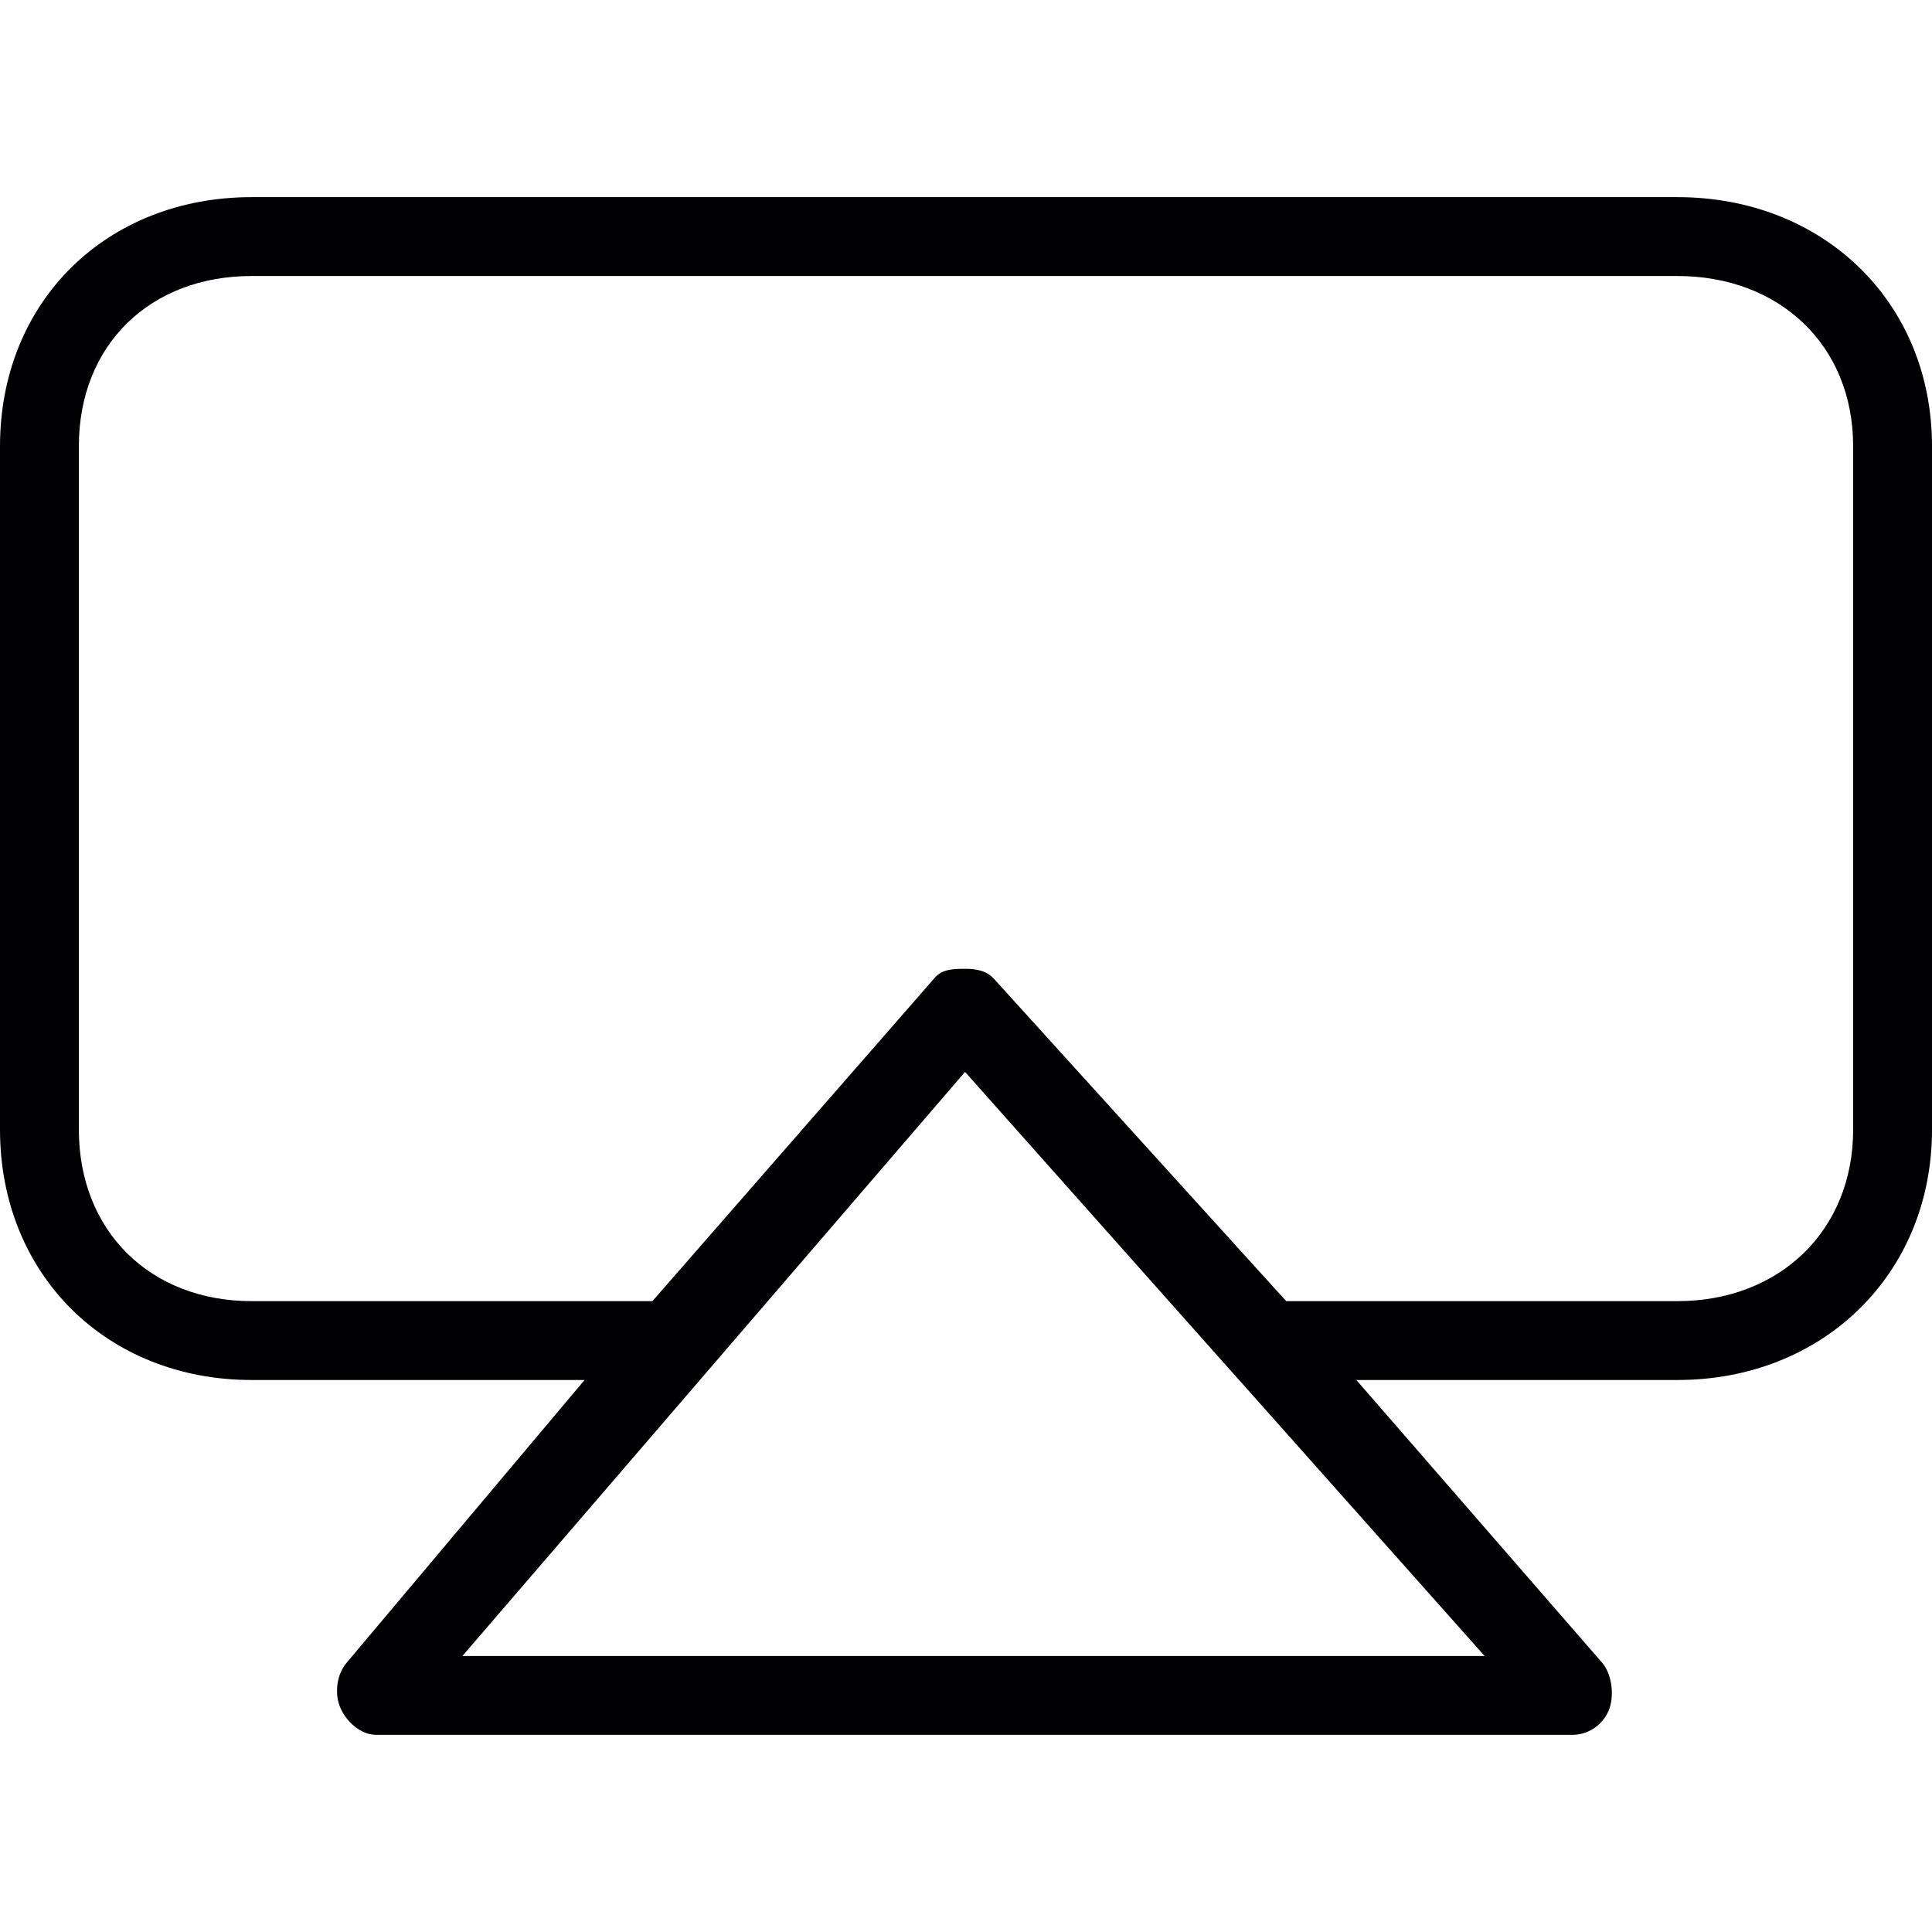 <?xml version="1.0" encoding="iso-8859-1"?>
<!-- Generator: Adobe Illustrator 18.1.1, SVG Export Plug-In . SVG Version: 6.00 Build 0)  -->
<svg version="1.1" id="Capa_1" xmlns="http://www.w3.org/2000/svg" xmlns:xlink="http://www.w3.org/1999/xlink" x="0px" y="0px"
	 viewBox="0 0 266.514 266.514" style="enable-background:new 0 0 266.514 266.514;" xml:space="preserve">
<g>
	<path style="fill:#010002;" d="M231.4,27.195H34.723C14.718,27.195,0,41.565,0,61.565v94.248c0,20.005,14.718,34.554,34.723,34.554
		H80.64l-32.83,39.014c-1.392,1.61-1.708,4.357-0.821,6.293s2.812,3.644,4.944,3.644H216.91c2.148,0,4.09-1.305,4.96-3.258
		c0.881-1.953,0.533-5.124-0.892-6.728l-33.874-38.965H231.4c20.005,0,35.115-14.549,35.115-34.554V61.565
		C266.514,41.565,251.404,27.195,231.4,27.195z M63.789,228.441l69.337-80.574l37.796,42.501c0,0,0.005,0,0.011,0l33.869,38.073
		H63.789z M255.636,155.813c0,14.011-10.231,23.676-24.236,23.676h-53.972l-40.303-44.453c-1.044-1.175-2.6-1.414-4.106-1.392
		c-1.572,0.011-3.057,0.054-4.079,1.246L90,179.489H34.723c-14.006,0-23.845-9.665-23.845-23.676V61.565
		c0-14.006,9.839-23.491,23.845-23.491H231.4c14.006,0,24.236,9.486,24.236,23.491V155.813z"/>
</g>
<g>
</g>
<g>
</g>
<g>
</g>
<g>
</g>
<g>
</g>
<g>
</g>
<g>
</g>
<g>
</g>
<g>
</g>
<g>
</g>
<g>
</g>
<g>
</g>
<g>
</g>
<g>
</g>
<g>
</g>
</svg>
